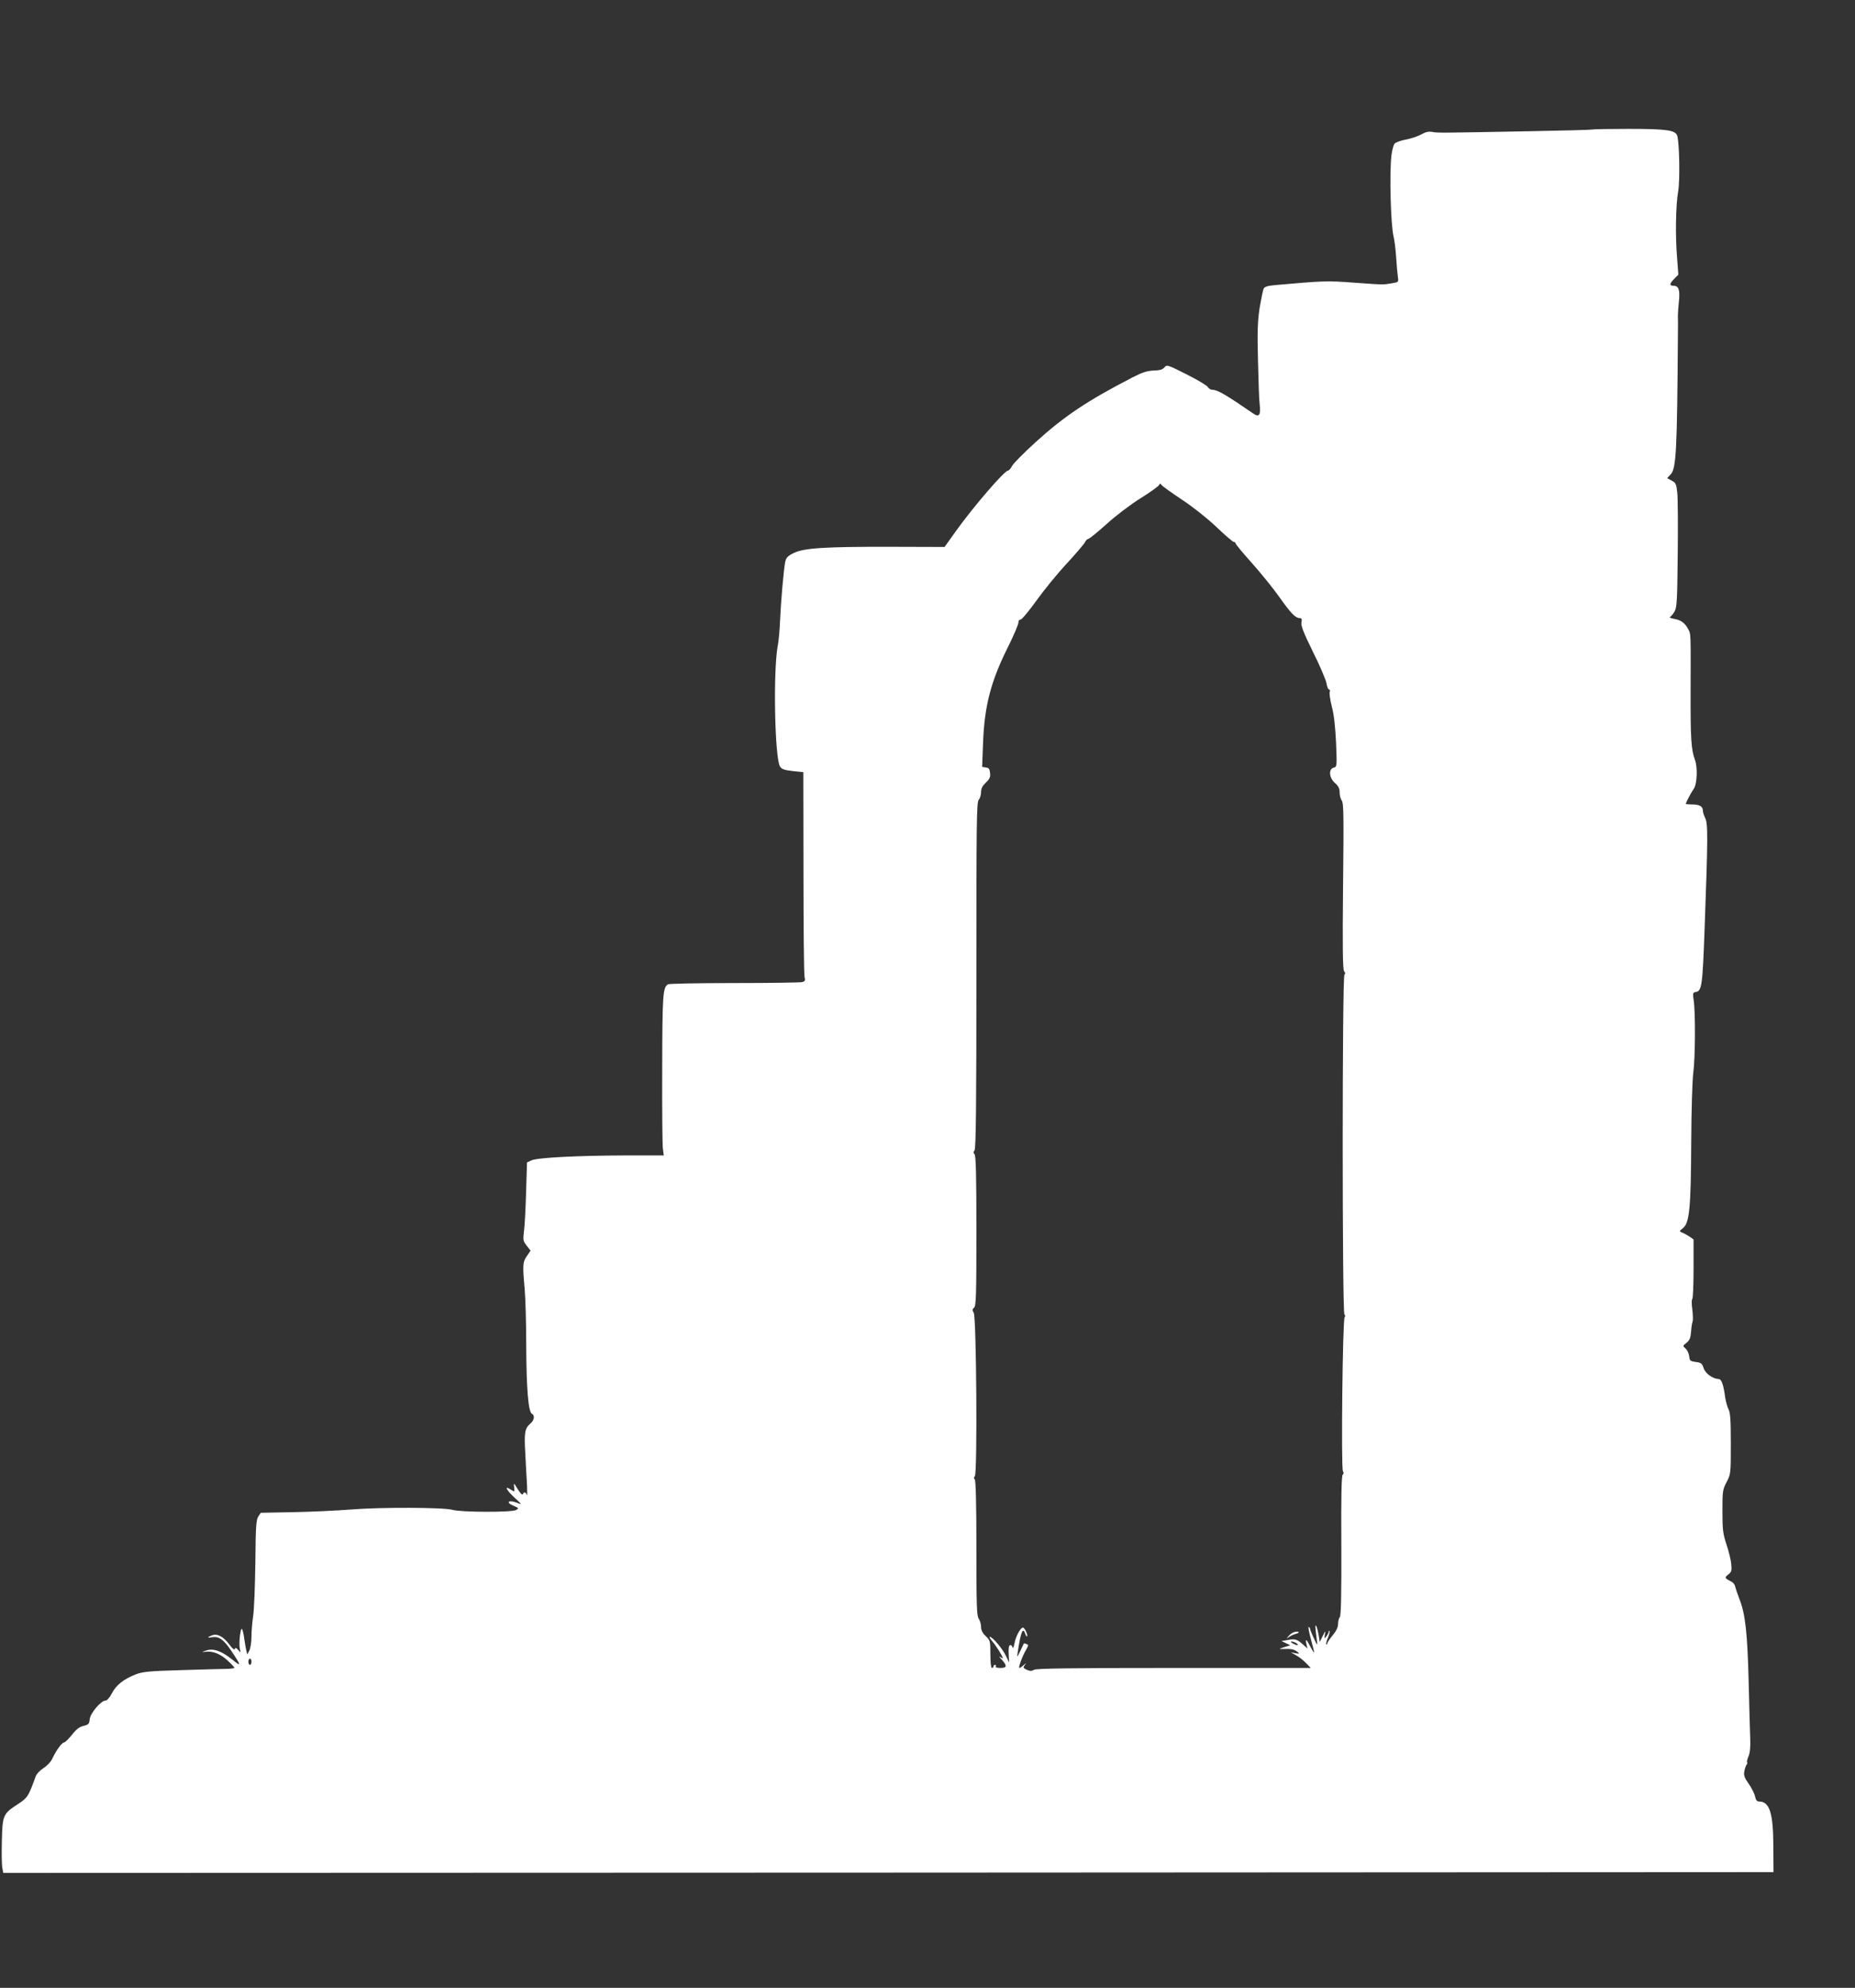 <?xml version="1.0" standalone="no"?>
<!DOCTYPE svg PUBLIC "-//W3C//DTD SVG 20010904//EN"
 "http://www.w3.org/TR/2001/REC-SVG-20010904/DTD/svg10.dtd">
<svg version="1.0" xmlns="http://www.w3.org/2000/svg"
 width="1195pt" height="1280pt" viewBox="0 0 1195 1280"
 preserveAspectRatio="xMidYMid meet">
<rect x="0" y="0" width="1195" height="1280" fill="#333333" stroke="none"/>
<g transform="translate(0,1280) scale(0.1,-0.1)"
fill="#ffffff" stroke="none">
<path d="M10259 11966 c-2 -2 -184 -7 -404 -11 -582 -11 -587 -11 -625 -5 -26
5 -45 1 -75 -16 -22 -12 -67 -27 -100 -33 -33 -6 -65 -18 -72 -27 -6 -9 -15
-41 -19 -72 -14 -112 -5 -455 14 -527 5 -22 13 -80 16 -130 3 -49 8 -106 11
-126 5 -36 5 -36 -38 -43 -58 -10 -51 -10 -246 4 -172 13 -193 12 -509 -16
-44 -4 -65 -10 -71 -22 -5 -9 -16 -64 -26 -122 -13 -86 -16 -148 -11 -340 3
-129 7 -257 11 -285 8 -68 -4 -84 -41 -58 -176 121 -231 153 -263 153 -11 0
-25 8 -30 18 -5 9 -66 46 -136 81 -125 63 -128 64 -144 45 -12 -14 -30 -19
-70 -20 -41 -2 -71 -11 -135 -44 -291 -150 -440 -250 -621 -414 -77 -70 -147
-140 -155 -156 -8 -16 -20 -30 -26 -30 -23 0 -221 -230 -334 -387 l-75 -105
-345 1 c-431 1 -561 -8 -627 -40 -40 -20 -49 -30 -55 -59 -9 -45 -27 -246 -33
-380 -2 -58 -9 -130 -15 -160 -30 -164 -19 -723 15 -776 11 -17 28 -23 82 -29
l68 -7 1 -646 c0 -356 3 -659 7 -673 6 -22 3 -28 -16 -33 -12 -3 -209 -6 -437
-6 -228 0 -420 -4 -427 -8 -33 -21 -36 -66 -37 -537 -1 -258 1 -491 4 -517 l6
-48 -250 0 c-310 -1 -566 -14 -603 -32 l-28 -13 -6 -195 c-3 -107 -9 -221 -14
-252 -6 -52 -5 -60 18 -89 l25 -32 -24 -35 c-27 -39 -28 -56 -14 -212 5 -58
10 -220 10 -360 1 -276 13 -430 36 -443 21 -12 17 -41 -11 -65 -34 -30 -39
-57 -31 -190 3 -65 8 -155 11 -202 2 -47 2 -77 -1 -67 -6 20 -20 23 -26 5 -3
-7 -17 8 -32 32 -27 44 -27 44 -24 14 4 -31 4 -32 -19 -17 -46 30 -35 3 18
-47 54 -50 54 -51 18 -36 -52 20 -74 3 -23 -19 36 -15 38 -17 19 -28 -27 -16
-355 -15 -410 1 -58 16 -458 18 -655 2 -91 -7 -258 -15 -373 -17 l-207 -4 -16
-24 c-14 -21 -17 -67 -19 -298 -2 -149 -8 -303 -14 -342 -6 -38 -11 -99 -11
-135 0 -36 -7 -76 -14 -89 l-13 -24 -6 24 c-3 13 -9 47 -13 74 -3 28 -10 56
-14 64 -10 19 -23 -88 -15 -125 6 -28 6 -28 -10 -9 -13 15 -19 17 -22 7 -3 -8
-16 2 -35 28 -39 52 -78 73 -112 60 -34 -13 -33 -18 4 -12 41 6 71 -16 118
-85 68 -101 69 -109 8 -59 -68 55 -122 74 -168 58 -32 -11 -32 -11 -4 -8 47 6
95 -13 142 -56 24 -22 44 -43 44 -47 0 -3 -21 -6 -47 -7 -27 0 -158 -4 -292
-8 -206 -6 -251 -10 -295 -27 -78 -30 -128 -69 -155 -122 -14 -27 -31 -47 -41
-47 -29 0 -98 -81 -102 -120 -3 -30 -7 -35 -39 -43 -27 -6 -48 -22 -75 -57
-22 -27 -44 -49 -51 -50 -14 0 -52 -52 -75 -102 -10 -22 -33 -47 -58 -63 -22
-14 -45 -38 -50 -53 -47 -130 -52 -137 -113 -178 -98 -63 -101 -72 -105 -236
-2 -78 -1 -156 3 -175 l6 -33 5702 2 5702 3 -1 160 c0 220 -24 295 -92 295
-14 0 -21 9 -26 33 -3 17 -22 54 -41 81 -27 39 -33 54 -28 80 3 17 10 36 14
42 5 6 7 13 4 16 -3 3 1 20 9 39 10 23 13 61 11 114 -2 44 -6 208 -10 365 -8
313 -21 436 -59 532 -13 35 -26 72 -28 83 -2 11 -12 24 -23 30 -45 23 -47 26
-22 46 21 16 24 25 20 66 -2 27 -16 84 -31 128 -23 71 -26 95 -26 215 0 127 1
138 27 187 27 52 27 55 27 247 0 151 -3 200 -15 222 -8 16 -17 49 -21 74 -11
84 -24 120 -42 120 -39 2 -85 35 -97 70 -10 31 -17 36 -51 40 -35 5 -39 8 -42
36 -2 18 -12 40 -23 50 -20 18 -19 18 6 38 20 16 26 32 29 71 2 28 6 57 10 65
3 9 2 44 -2 78 -5 35 -5 65 0 68 4 3 8 90 8 194 l0 189 -27 19 c-16 10 -37 22
-48 26 -18 7 -18 8 8 29 41 34 50 133 52 552 1 204 7 397 13 445 13 94 15 385
3 467 -7 48 -6 52 13 55 39 6 44 40 57 403 22 597 22 682 4 717 -8 17 -15 38
-15 48 0 27 -22 40 -67 40 -24 0 -43 2 -43 3 0 8 34 74 52 99 21 30 25 138 7
185 -24 63 -29 138 -28 436 1 386 2 373 -15 405 -21 40 -46 59 -91 67 -22 4
-34 10 -27 12 7 3 20 19 30 36 15 28 17 72 20 367 2 184 1 363 -3 398 -6 56
-10 64 -36 77 l-29 16 23 25 c35 37 41 151 46 879 1 66 1 131 0 145 0 14 3 55
7 92 7 73 -2 98 -37 98 -26 0 -24 14 7 45 l26 26 -8 107 c-12 142 -9 340 7
430 12 71 8 310 -6 357 -11 37 -68 45 -313 45 -126 0 -231 -2 -233 -4z m-2644
-2384 c70 -46 163 -120 222 -176 55 -53 106 -96 112 -96 6 0 11 -4 11 -9 0 -6
48 -63 106 -128 58 -65 137 -163 176 -218 75 -106 103 -134 130 -135 14 0 16
-6 12 -28 -4 -21 13 -65 74 -189 44 -88 83 -179 87 -202 4 -23 11 -41 17 -41
6 0 7 -7 4 -16 -3 -9 3 -51 14 -95 14 -52 22 -130 27 -232 6 -152 6 -154 -15
-160 -35 -8 -30 -66 8 -99 22 -19 30 -35 30 -60 0 -19 6 -43 14 -53 12 -16 13
-106 8 -552 -4 -404 -2 -536 7 -547 8 -10 9 -16 2 -21 -15 -9 -15 -2181 0
-2190 6 -4 6 -11 1 -18 -13 -16 -23 -967 -11 -989 6 -11 6 -19 -1 -23 -8 -5
-11 -147 -9 -457 1 -321 -2 -453 -10 -461 -6 -6 -11 -25 -11 -43 0 -22 -11
-45 -35 -74 -19 -23 -35 -47 -35 -53 0 -6 -3 -8 -6 -5 -3 3 2 23 11 43 8 21
13 40 10 43 -3 3 -5 1 -5 -4 0 -6 -7 -19 -15 -30 -14 -18 -15 -17 -10 11 5 28
4 27 -14 -9 l-19 -39 -7 44 c-4 24 -11 51 -16 59 -8 14 -7 -9 6 -105 3 -23 -2
-17 -20 24 -14 29 -25 57 -25 62 0 4 -4 10 -9 13 -5 3 1 -32 14 -79 13 -47 22
-85 20 -85 -3 0 -14 18 -25 40 -24 47 -33 51 -24 13 l7 -28 -29 26 c-38 34
-51 38 -99 29 l-40 -7 28 -13 29 -14 -39 -12 c-36 -12 -36 -13 -8 -12 53 2 71
-2 91 -17 18 -14 17 -15 -11 -10 l-30 6 35 -20 c19 -10 48 -33 64 -50 l30 -31
-882 0 c-667 0 -887 -3 -901 -12 -15 -9 -25 -9 -46 0 -24 11 -25 15 -14 30 13
16 12 16 -7 0 -11 -10 -23 -18 -27 -18 -9 0 20 78 43 117 16 28 17 32 3 37 -9
4 -16 5 -17 4 -1 -2 -11 -23 -23 -48 -22 -45 -22 -45 -17 -10 20 133 34 167
49 119 4 -11 9 -19 11 -16 8 7 -15 57 -26 57 -16 0 -47 -57 -55 -103 -5 -25
-10 -35 -12 -24 -3 10 -10 16 -16 14 -8 -2 -11 -23 -9 -58 l3 -54 -20 41 c-21
46 -87 124 -104 124 -6 0 1 -12 14 -27 24 -27 69 -98 69 -110 0 -3 -8 1 -17 8
-10 7 -6 0 10 -17 37 -41 34 -54 -9 -54 -21 0 -33 4 -29 10 3 5 1 10 -4 10 -6
0 -11 -4 -11 -10 0 -5 -4 -10 -10 -10 -6 0 -10 36 -10 88 0 85 -1 89 -30 117
-21 20 -30 38 -30 60 0 17 -7 40 -15 52 -13 18 -15 85 -15 457 0 285 -4 437
-11 441 -7 5 -6 11 1 20 17 20 10 1022 -7 1051 -10 18 -10 24 2 34 13 11 15
81 15 494 0 352 -3 485 -12 494 -8 8 -8 15 0 25 9 11 12 297 12 1127 0 983 1
1115 15 1130 8 9 15 31 15 49 0 24 9 41 31 62 24 22 30 35 27 61 -2 26 -8 34
-27 36 l-24 4 6 157 c9 236 50 394 160 614 39 78 69 150 68 160 -1 9 4 17 13
17 8 0 54 55 103 123 48 67 135 174 194 237 58 63 111 125 118 138 6 12 16 22
22 22 6 0 59 43 117 95 58 53 157 128 220 167 63 39 116 78 119 85 4 11 7 11
17 -1 6 -8 65 -50 131 -94z m735 -7362 c24 -15 7 -18 -20 -3 -14 7 -18 13 -10
13 8 0 22 -4 30 -10z m-6730 -120 c0 -11 -4 -20 -10 -20 -5 0 -10 9 -10 20 0
11 5 20 10 20 6 0 10 -9 10 -20z"/>
<path d="M8335 2290 c-12 -4 -27 -16 -35 -26 -14 -17 -14 -18 2 -6 9 7 29 17
44 21 16 4 24 10 19 13 -6 3 -19 2 -30 -2z"/>
</g>
</svg>
